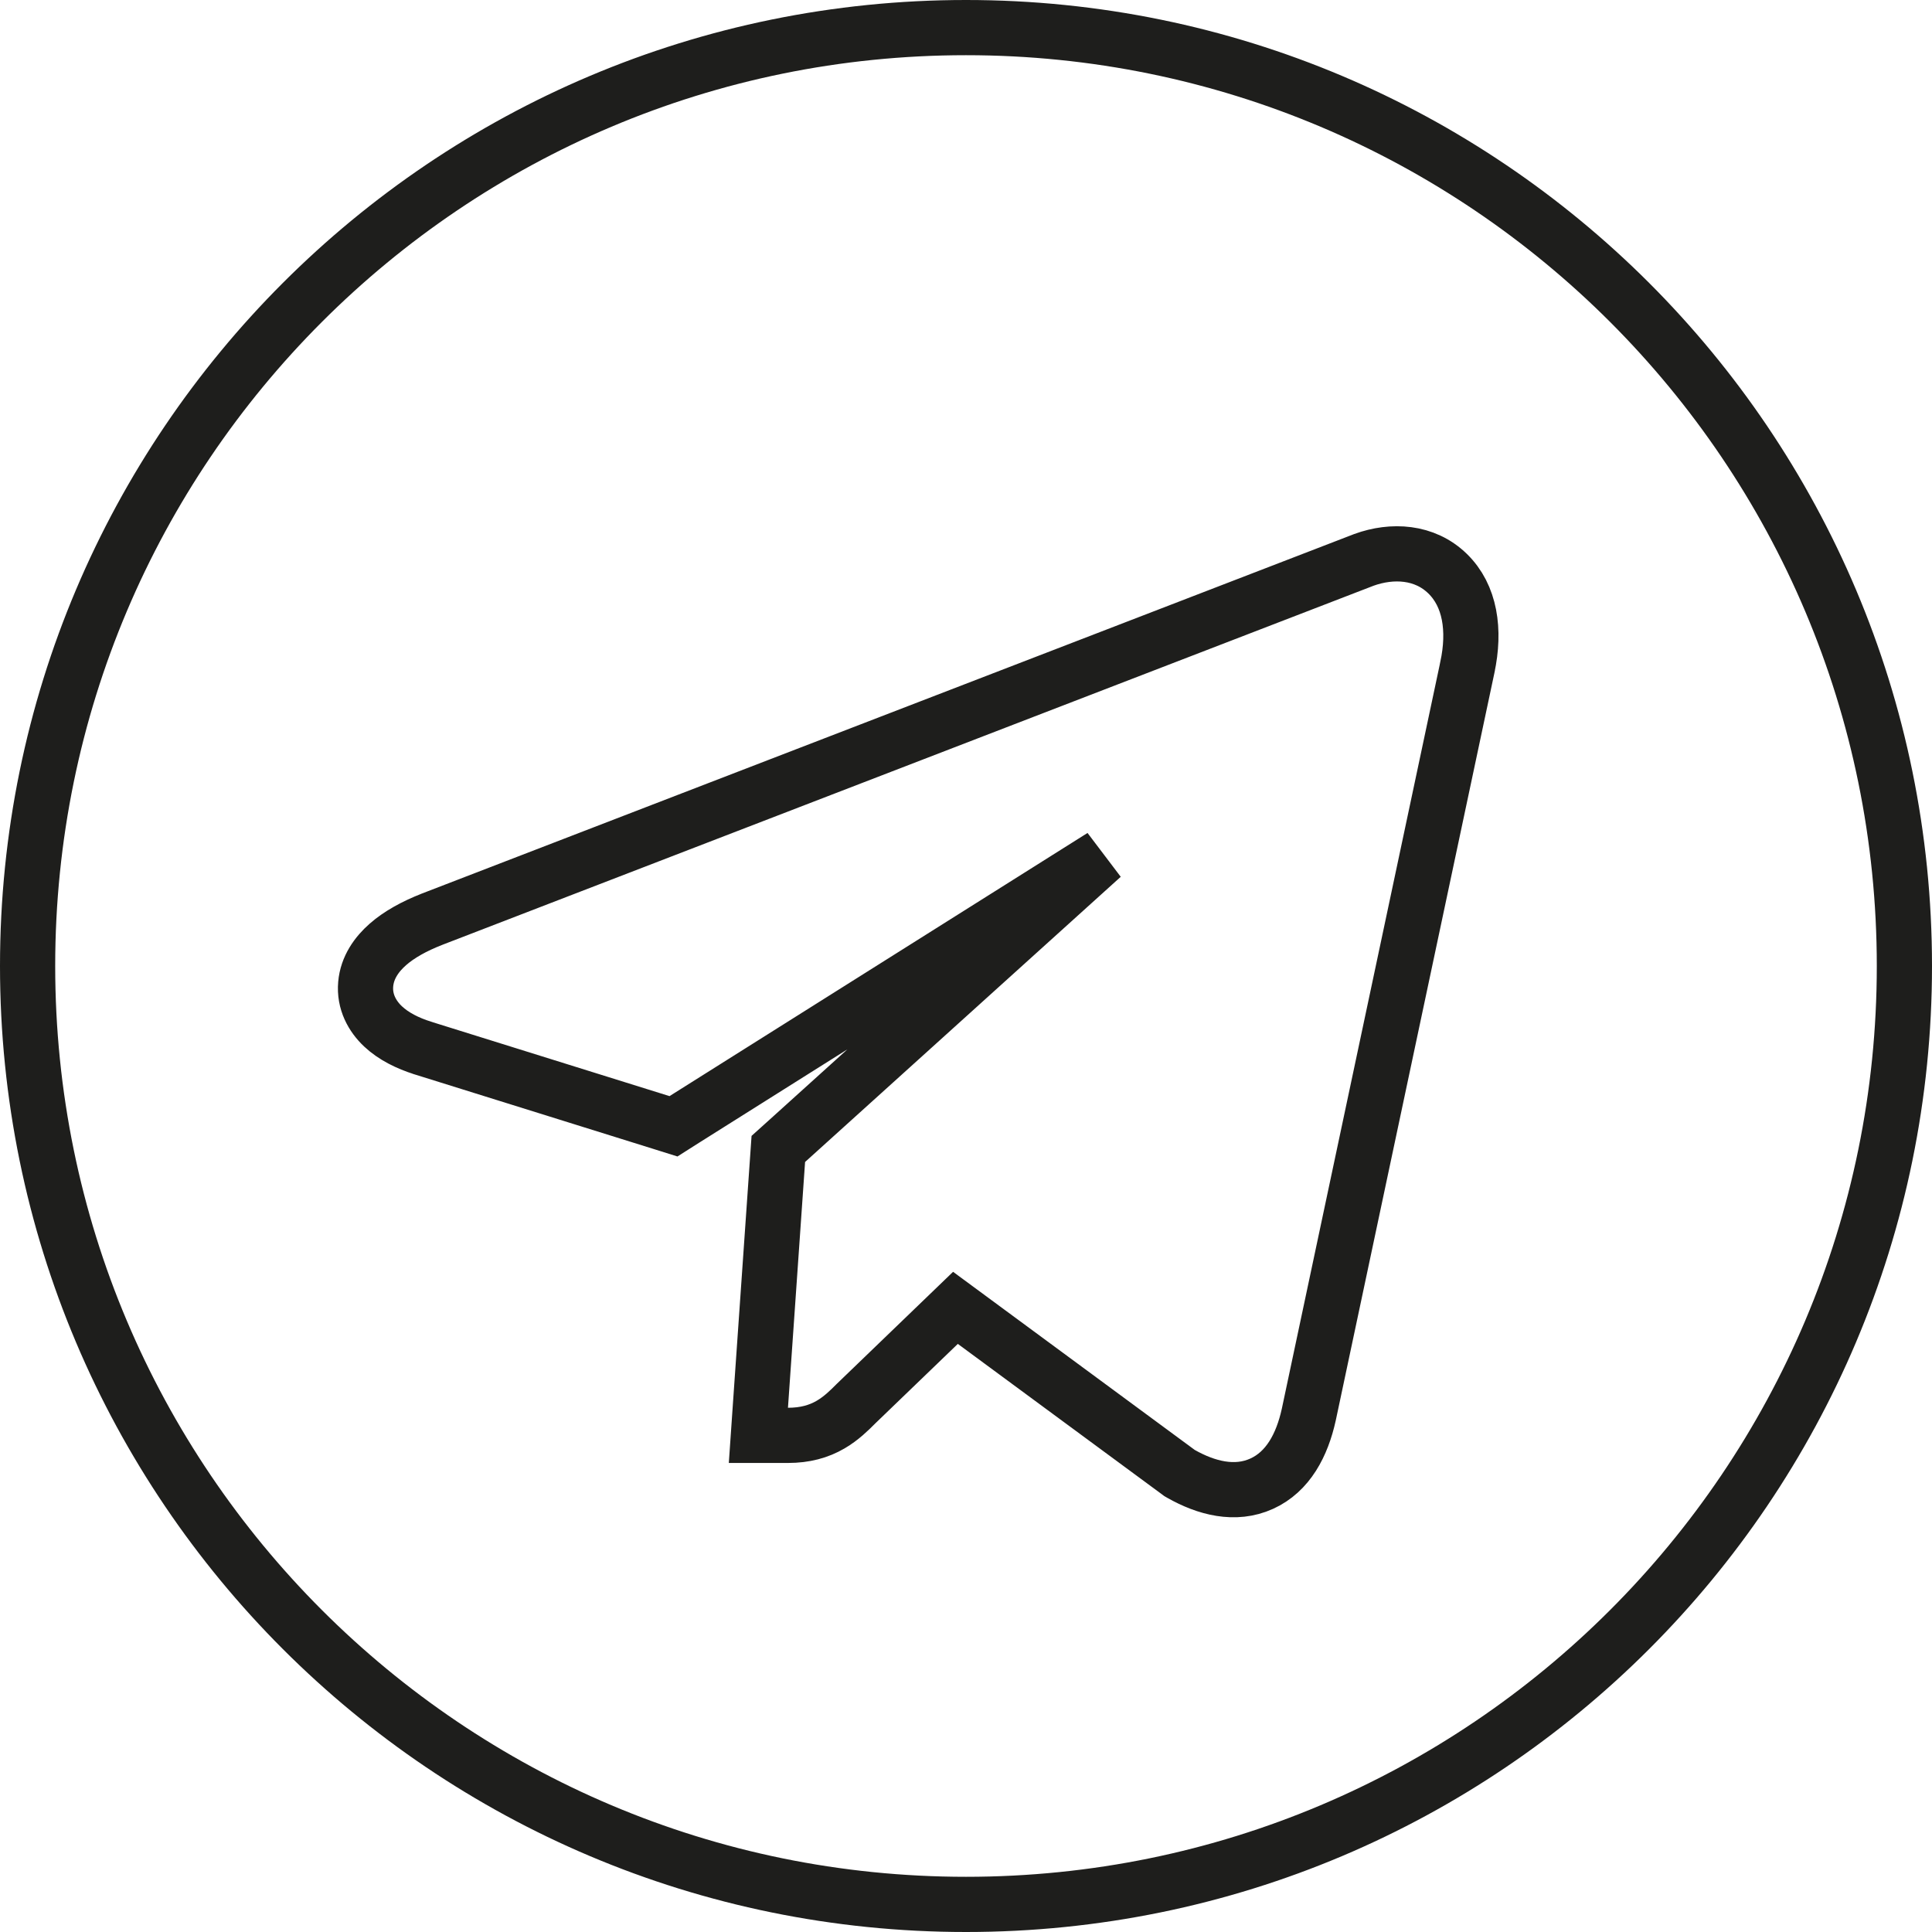 <svg fill="none" height="35" viewBox="0 0 35 35" width="35" xmlns="http://www.w3.org/2000/svg"><path d="m12.396 20.28 7.572-4.767-5.718 5.166-.15.135-.014.201-.31 4.453-.037.535h.536c.307 0 .557-.069.774-.196.192-.112.34-.26.447-.367.004-.004.007-.007.011-.011l1.802-1.736 4.035 2.974.024.018.026.015c.457.259.981.397 1.462.179.48-.217.733-.704.853-1.248l.001-.004 2.872-13.533c0-0 0-0.0 0-.001.146-.68.052-1.302-.358-1.701-.416-.405-1.004-.434-1.514-.25v-0l-.01.004-16.872 6.506-.002.001c-.322.126-.595.277-.799.456-.202.177-.376.418-.402.72-.028.317.118.581.315.766.19.178.443.304.72.391l.002.001 4.319 1.348.22.069zm-11.896-2.78c0-9.391 7.609-17 17-17s17 7.609 17 17-7.609 17-17 17-17-7.609-17-17z" stroke="#1e1e1c"/></svg>